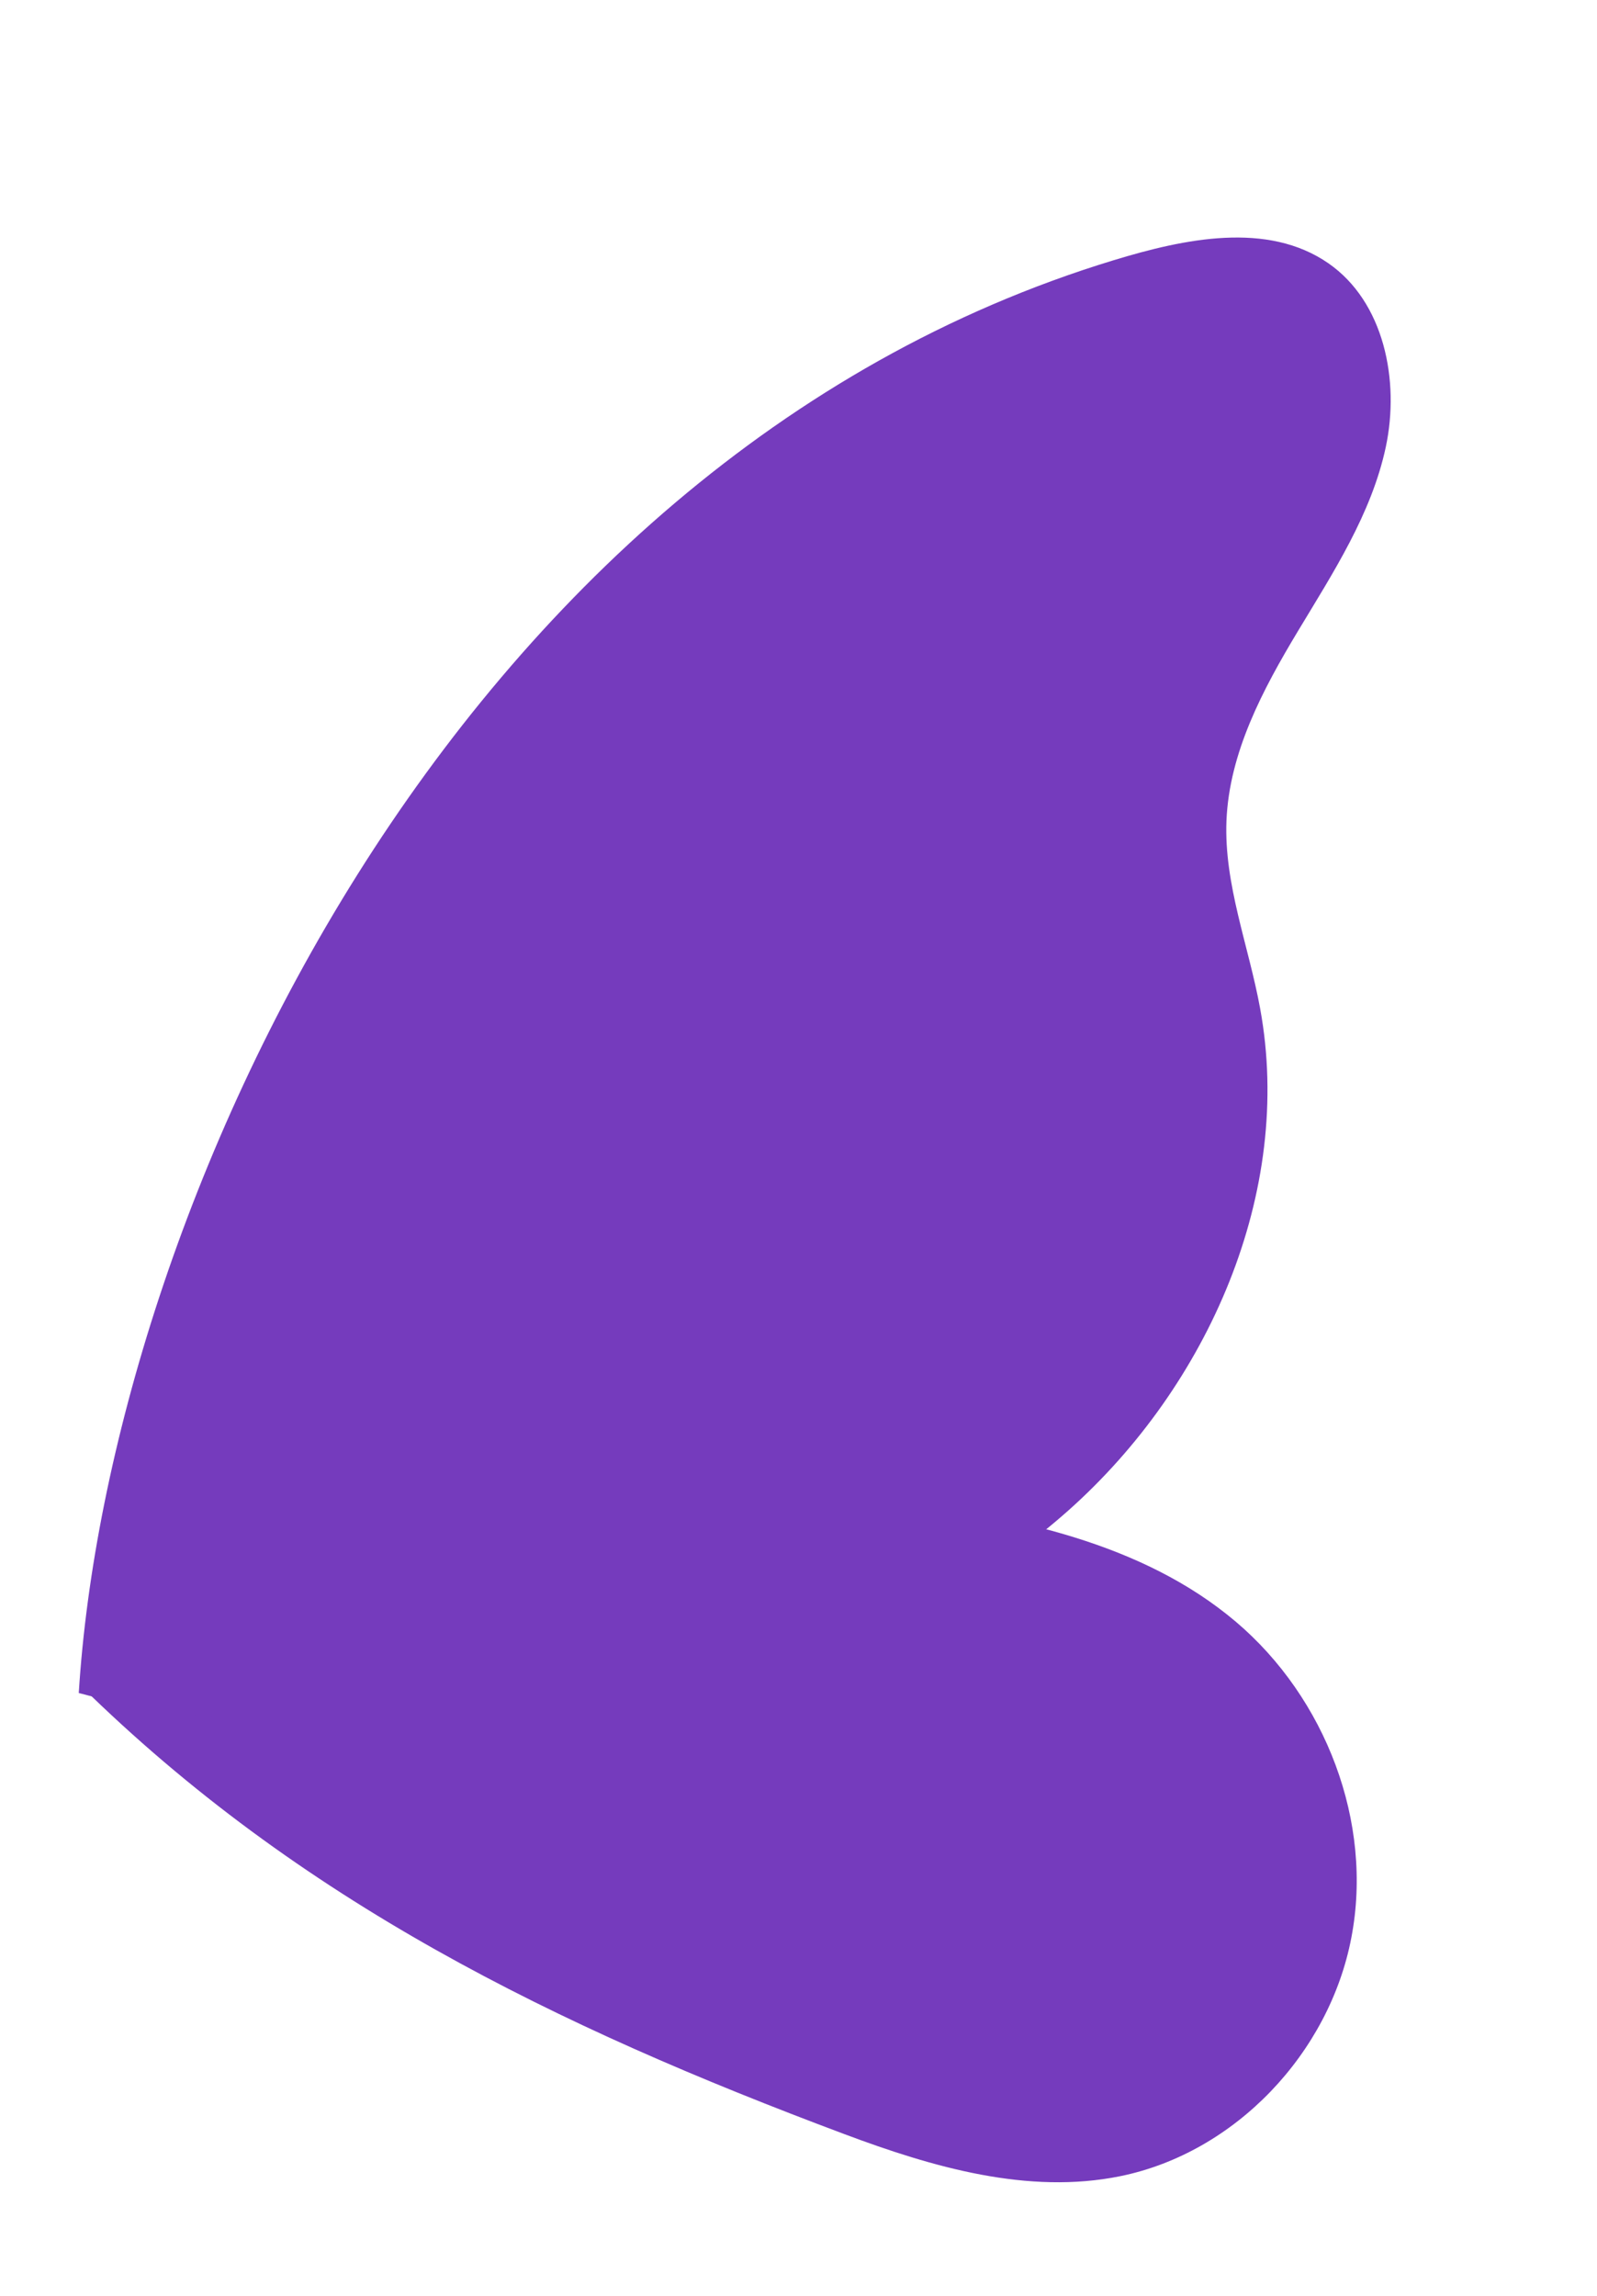 <?xml version="1.0" encoding="UTF-8"?> <svg xmlns="http://www.w3.org/2000/svg" width="87" height="125" viewBox="0 0 87 125" fill="none"><path d="M4.351 91.741C9.702 85.997 17.318 82.697 25.084 81.396C32.85 80.094 40.809 80.659 48.62 81.696C55.267 82.583 62.211 83.965 67.327 88.294C72.213 92.437 74.825 99.215 73.618 105.49C72.422 111.761 67.315 117.193 61.035 118.477C56.007 119.501 50.813 117.992 45.999 116.188C30.26 110.302 16.325 103.506 4.354 91.733" fill="#753BBD"></path><path d="M4.289 92.172C12.408 94.385 22.024 94.088 30.415 93.283C40.485 92.314 50.61 88.984 58.217 82.221C65.817 75.454 70.488 64.9 68.648 54.903C68.024 51.486 66.677 48.156 66.814 44.685C66.967 40.97 68.792 37.543 70.71 34.357C72.628 31.171 74.718 27.972 75.494 24.337C76.269 20.701 75.391 16.428 72.367 14.334C69.049 12.037 64.531 12.989 60.658 14.171C24.396 25.209 5.891 66.292 4.29 92.19" fill="#753BBD"></path></svg> 